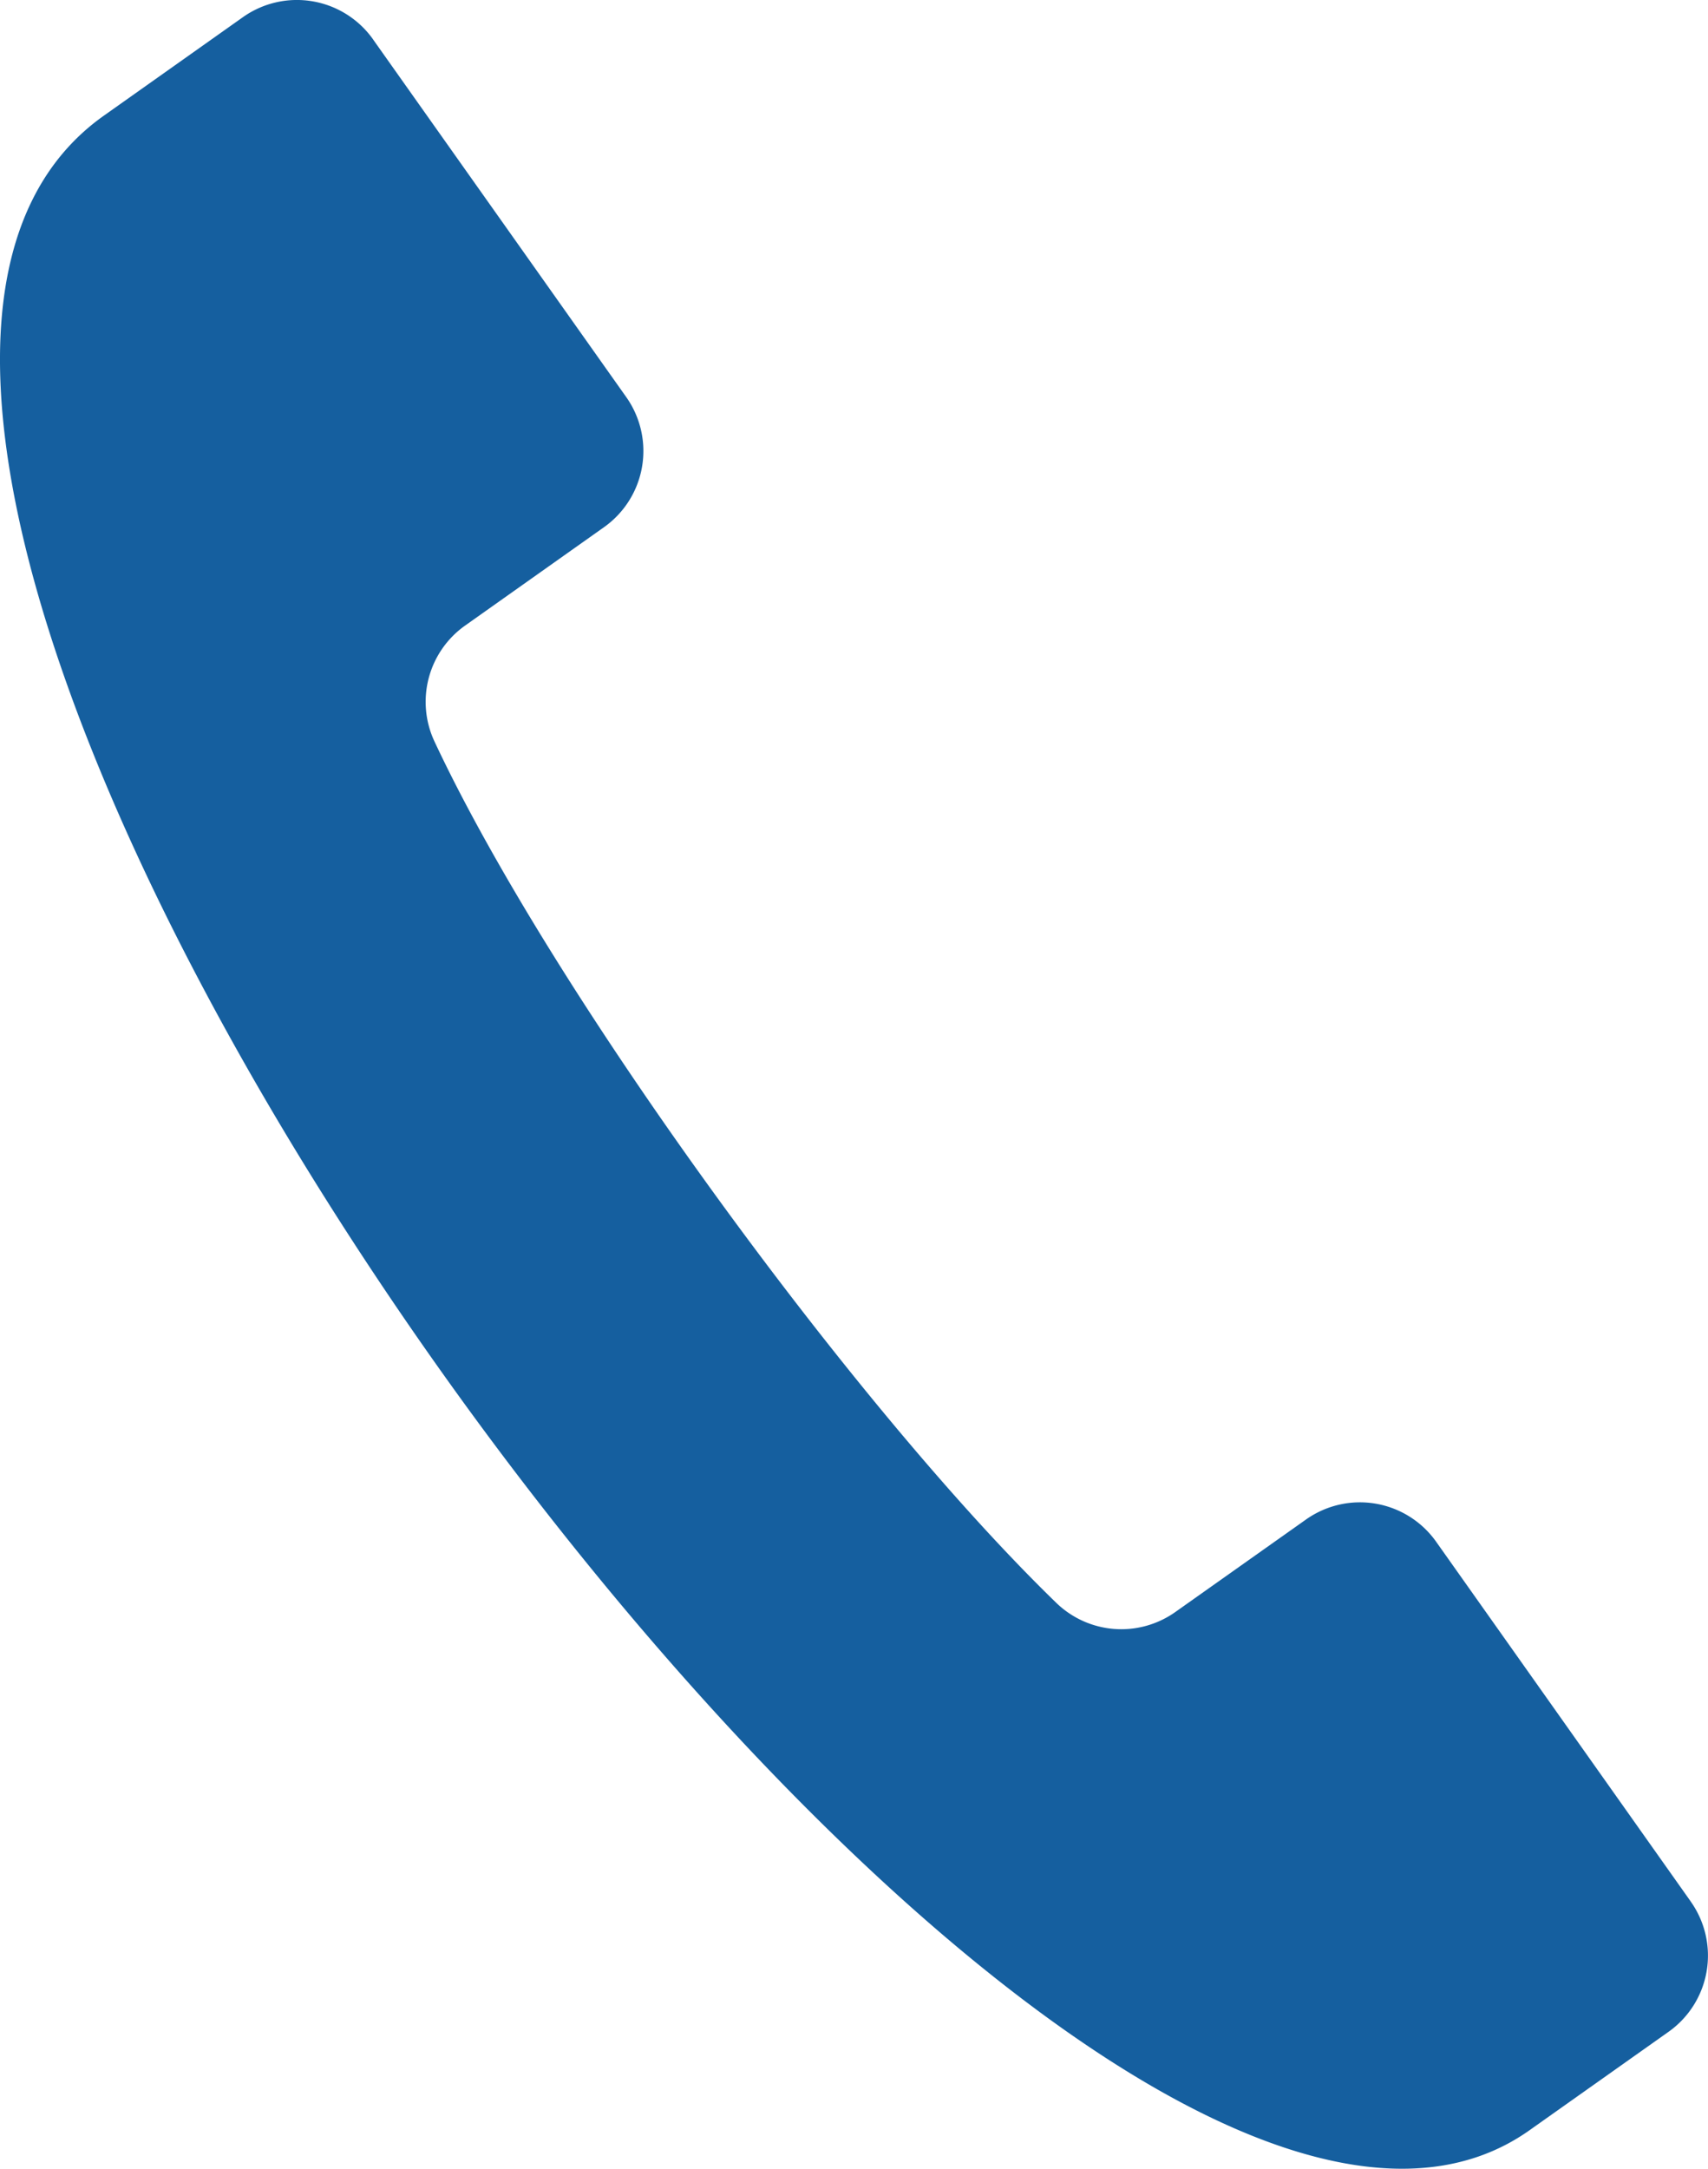 <svg xmlns="http://www.w3.org/2000/svg" xmlns:xlink="http://www.w3.org/1999/xlink" width="137.785" height="174.91" viewBox="0 0 137.785 174.91">
  <defs>
    <clipPath id="clip-path">
      <rect id="長方形_28" data-name="長方形 28" width="137.785" height="174.91" fill="#155f9f"/>
    </clipPath>
  </defs>
  <g id="グループ_980" data-name="グループ 980" transform="translate(0 0)">
    <g id="グループ_2" data-name="グループ 2" transform="translate(0 0)" clip-path="url(#clip-path)">
      <path id="パス_5" data-name="パス 5" d="M136.4,153.369l-.161-.229-15.567-21.993-4.814-6.8a7.532,7.532,0,0,0-10.5-1.8l-10.55,7.467a7.536,7.536,0,0,1-9.6-.746C69.02,113.576,44.553,80.108,35.05,59.8a7.534,7.534,0,0,1,2.468-9.346l11.2-7.931a7.53,7.53,0,0,0,1.8-10.5L45.829,25.4,30.137,3.238,30.1,3.181a7.532,7.532,0,0,0-10.5-1.8L8.385,9.322c-40.432,28.618,76.428,189.8,115,162.484l11.213-7.937a7.532,7.532,0,0,0,1.8-10.5" transform="translate(0 0.001)" fill="#155f9f"/>
    </g>
  </g>
</svg>

